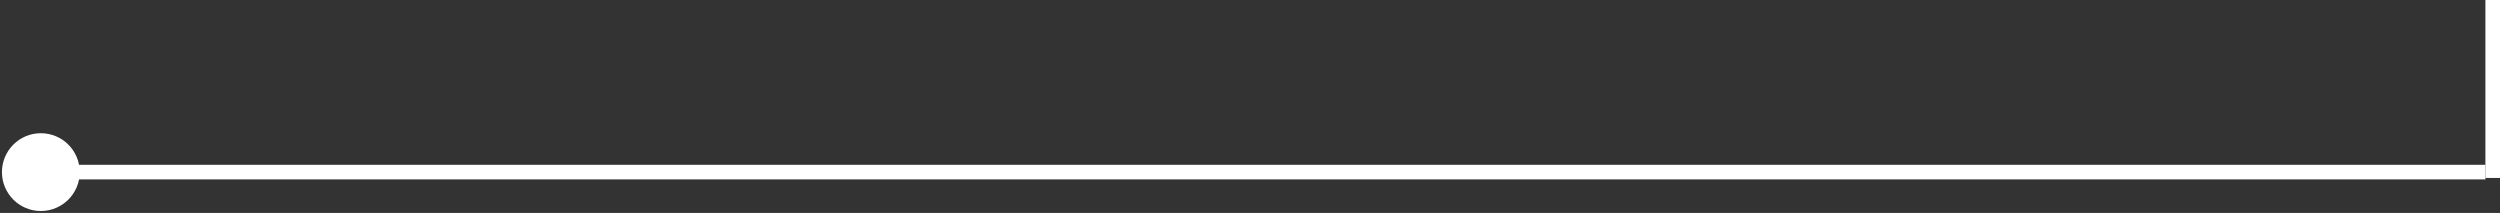 <?xml version="1.0" encoding="UTF-8"?> <svg xmlns="http://www.w3.org/2000/svg" width="857" height="73" viewBox="0 0 857 73" fill="none"><rect x="0" y="0" width="857" height="73" fill="#333333" stroke="none"/><line x1="854.5" y1="-1.09278e-07" x2="854.5" y2="61" stroke="white" stroke-width="5"></line><path d="M0.667 59C0.667 66.364 6.636 72.333 14 72.333C21.364 72.333 27.333 66.364 27.333 59C27.333 51.636 21.364 45.667 14 45.667C6.636 45.667 0.667 51.636 0.667 59ZM14 61.5H852V56.5H14V61.5Z" fill="white"></path></svg> 